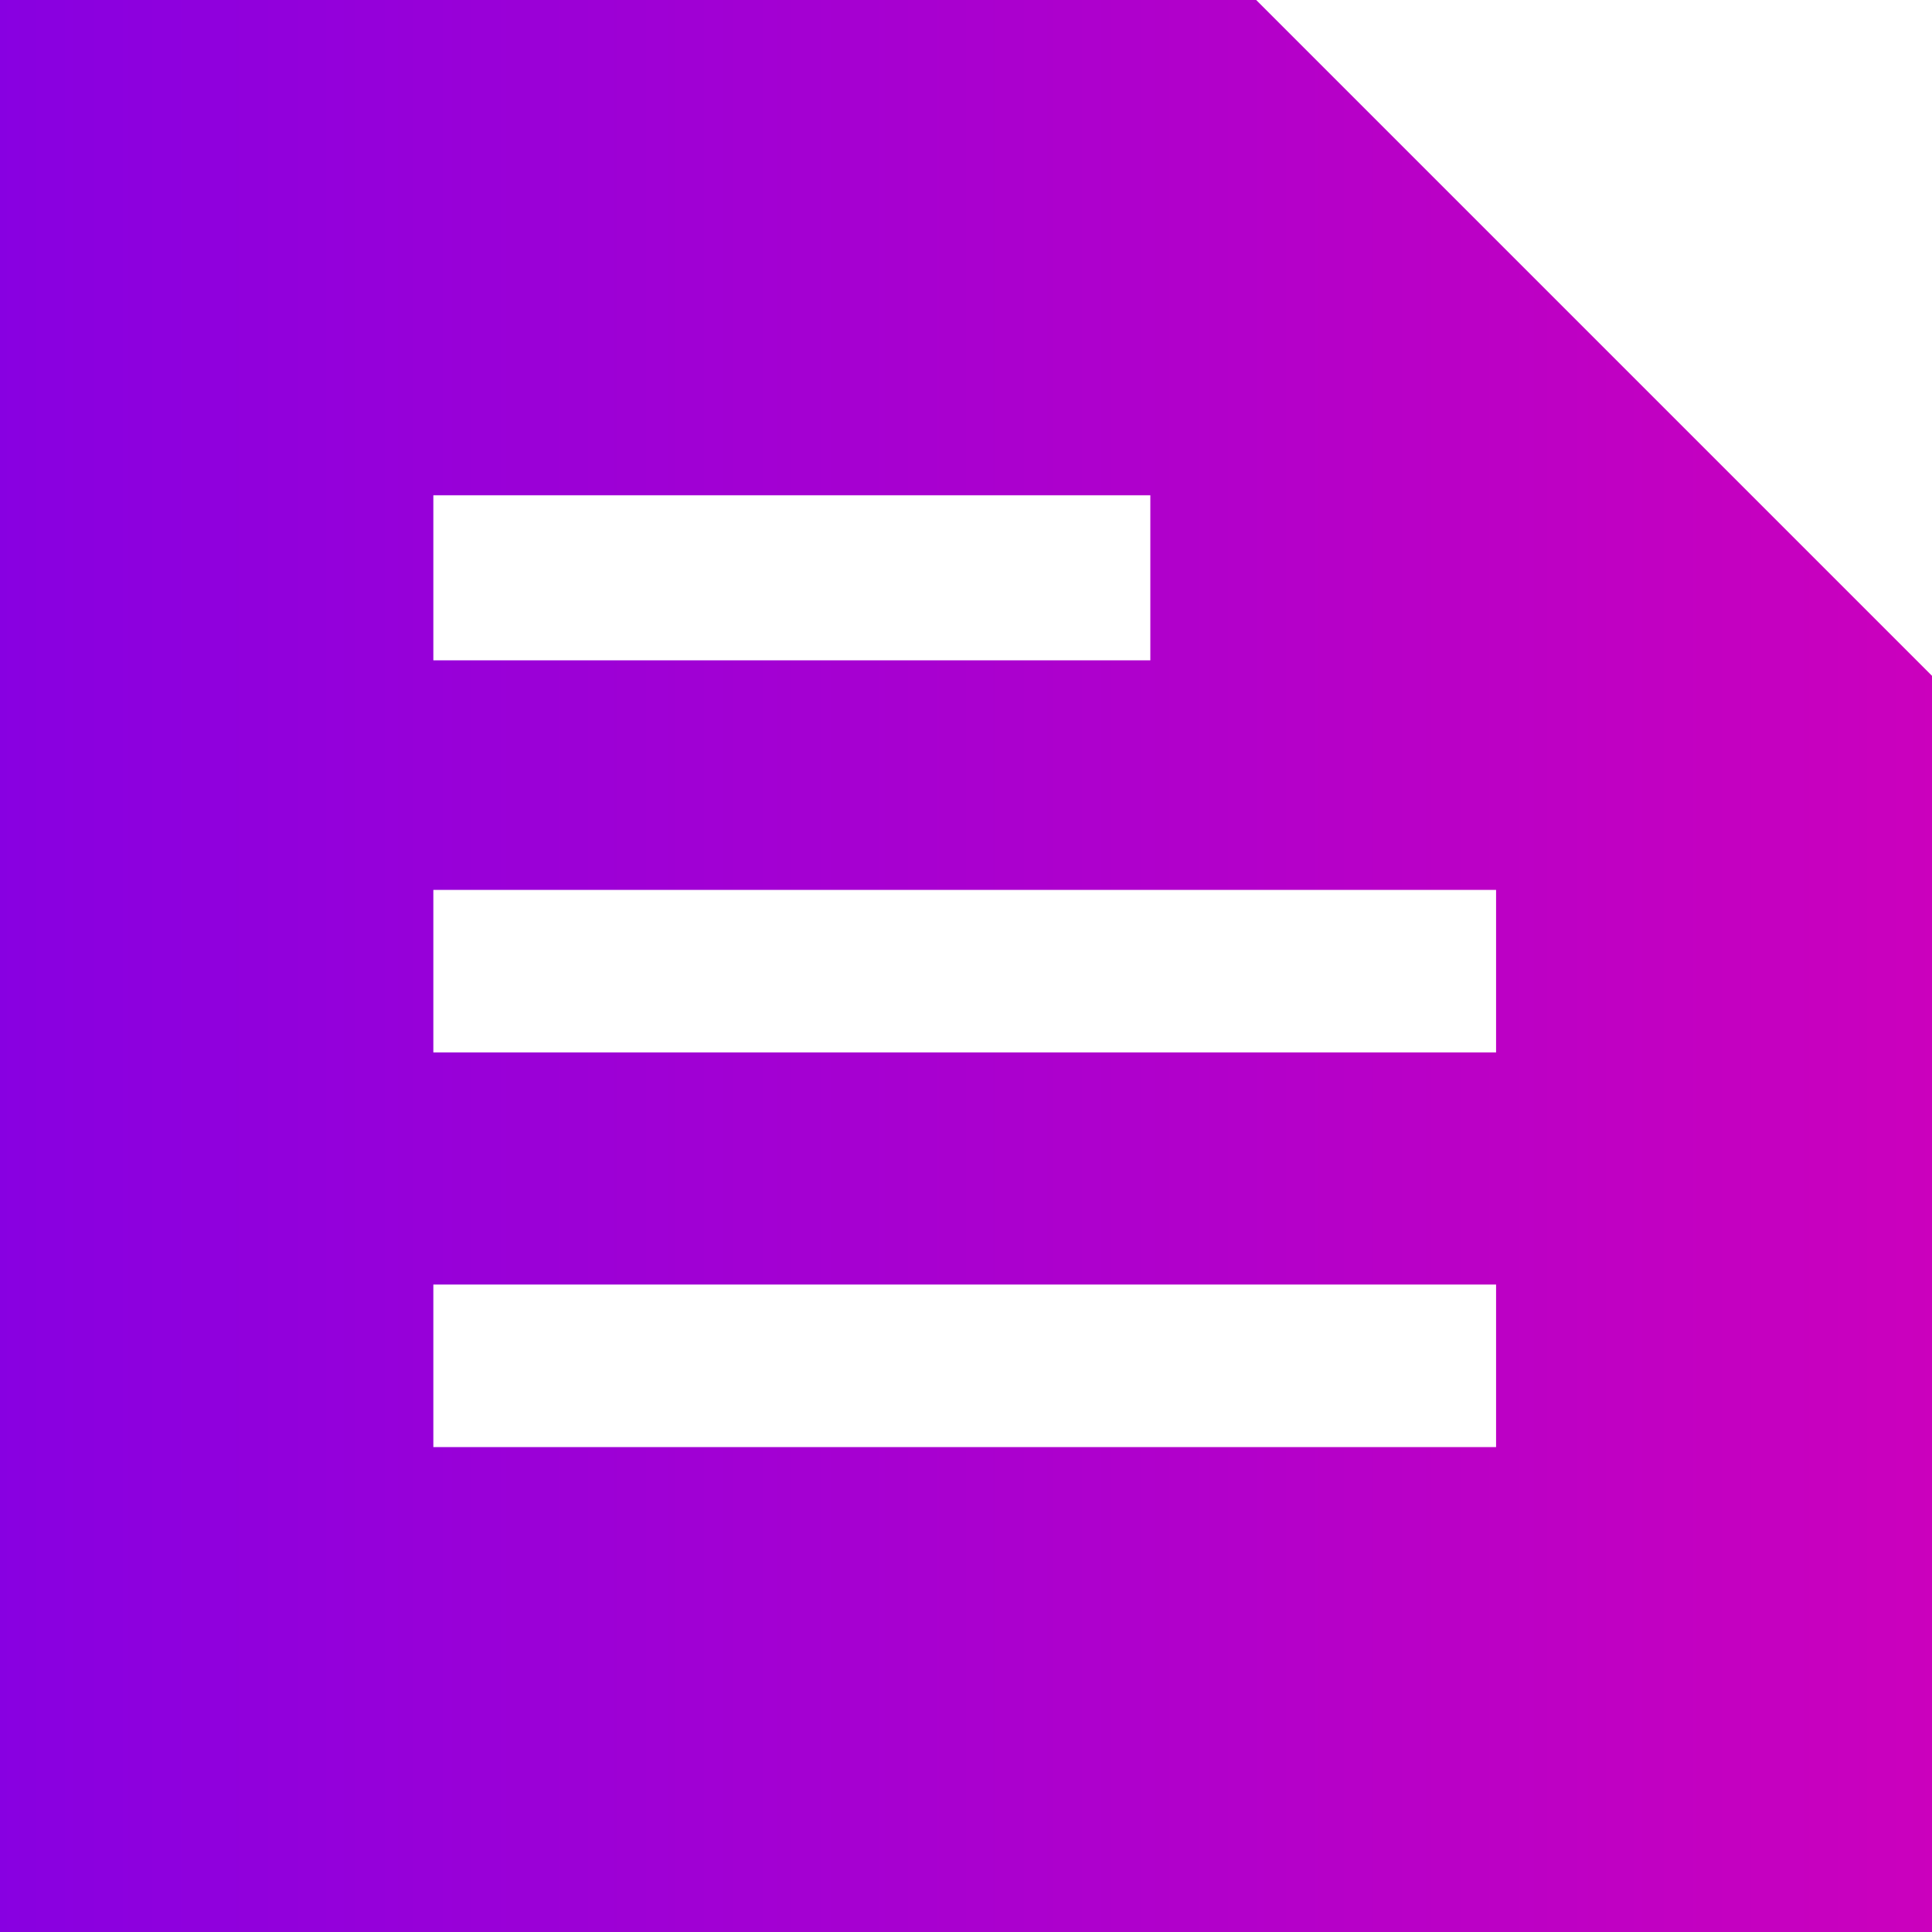 <svg xmlns="http://www.w3.org/2000/svg" xmlns:xlink="http://www.w3.org/1999/xlink" width="90" height="90" viewBox="0 0 90 90">
  <defs>
    <linearGradient id="linear-gradient" y1="0.5" x2="1" y2="0.5" gradientUnits="objectBoundingBox">
      <stop offset="0" stop-color="#8800e1"/>
      <stop offset="1" stop-color="#cb00bd"/>
    </linearGradient>
  </defs>
  <path id="text_snippet_FILL1_wght600_GRAD0_opsz48" d="M5.3,95.25v-90H63.818L95.3,36.732V95.25ZM25.487,72.66H74.993V65.09H25.487Zm0-18.385H74.993v-7.57H25.487Zm0-18.264h33.4v-7.69h-33.4Z" transform="translate(-5.3 -5.25)" fill="url(#linear-gradient)"/>
</svg>
